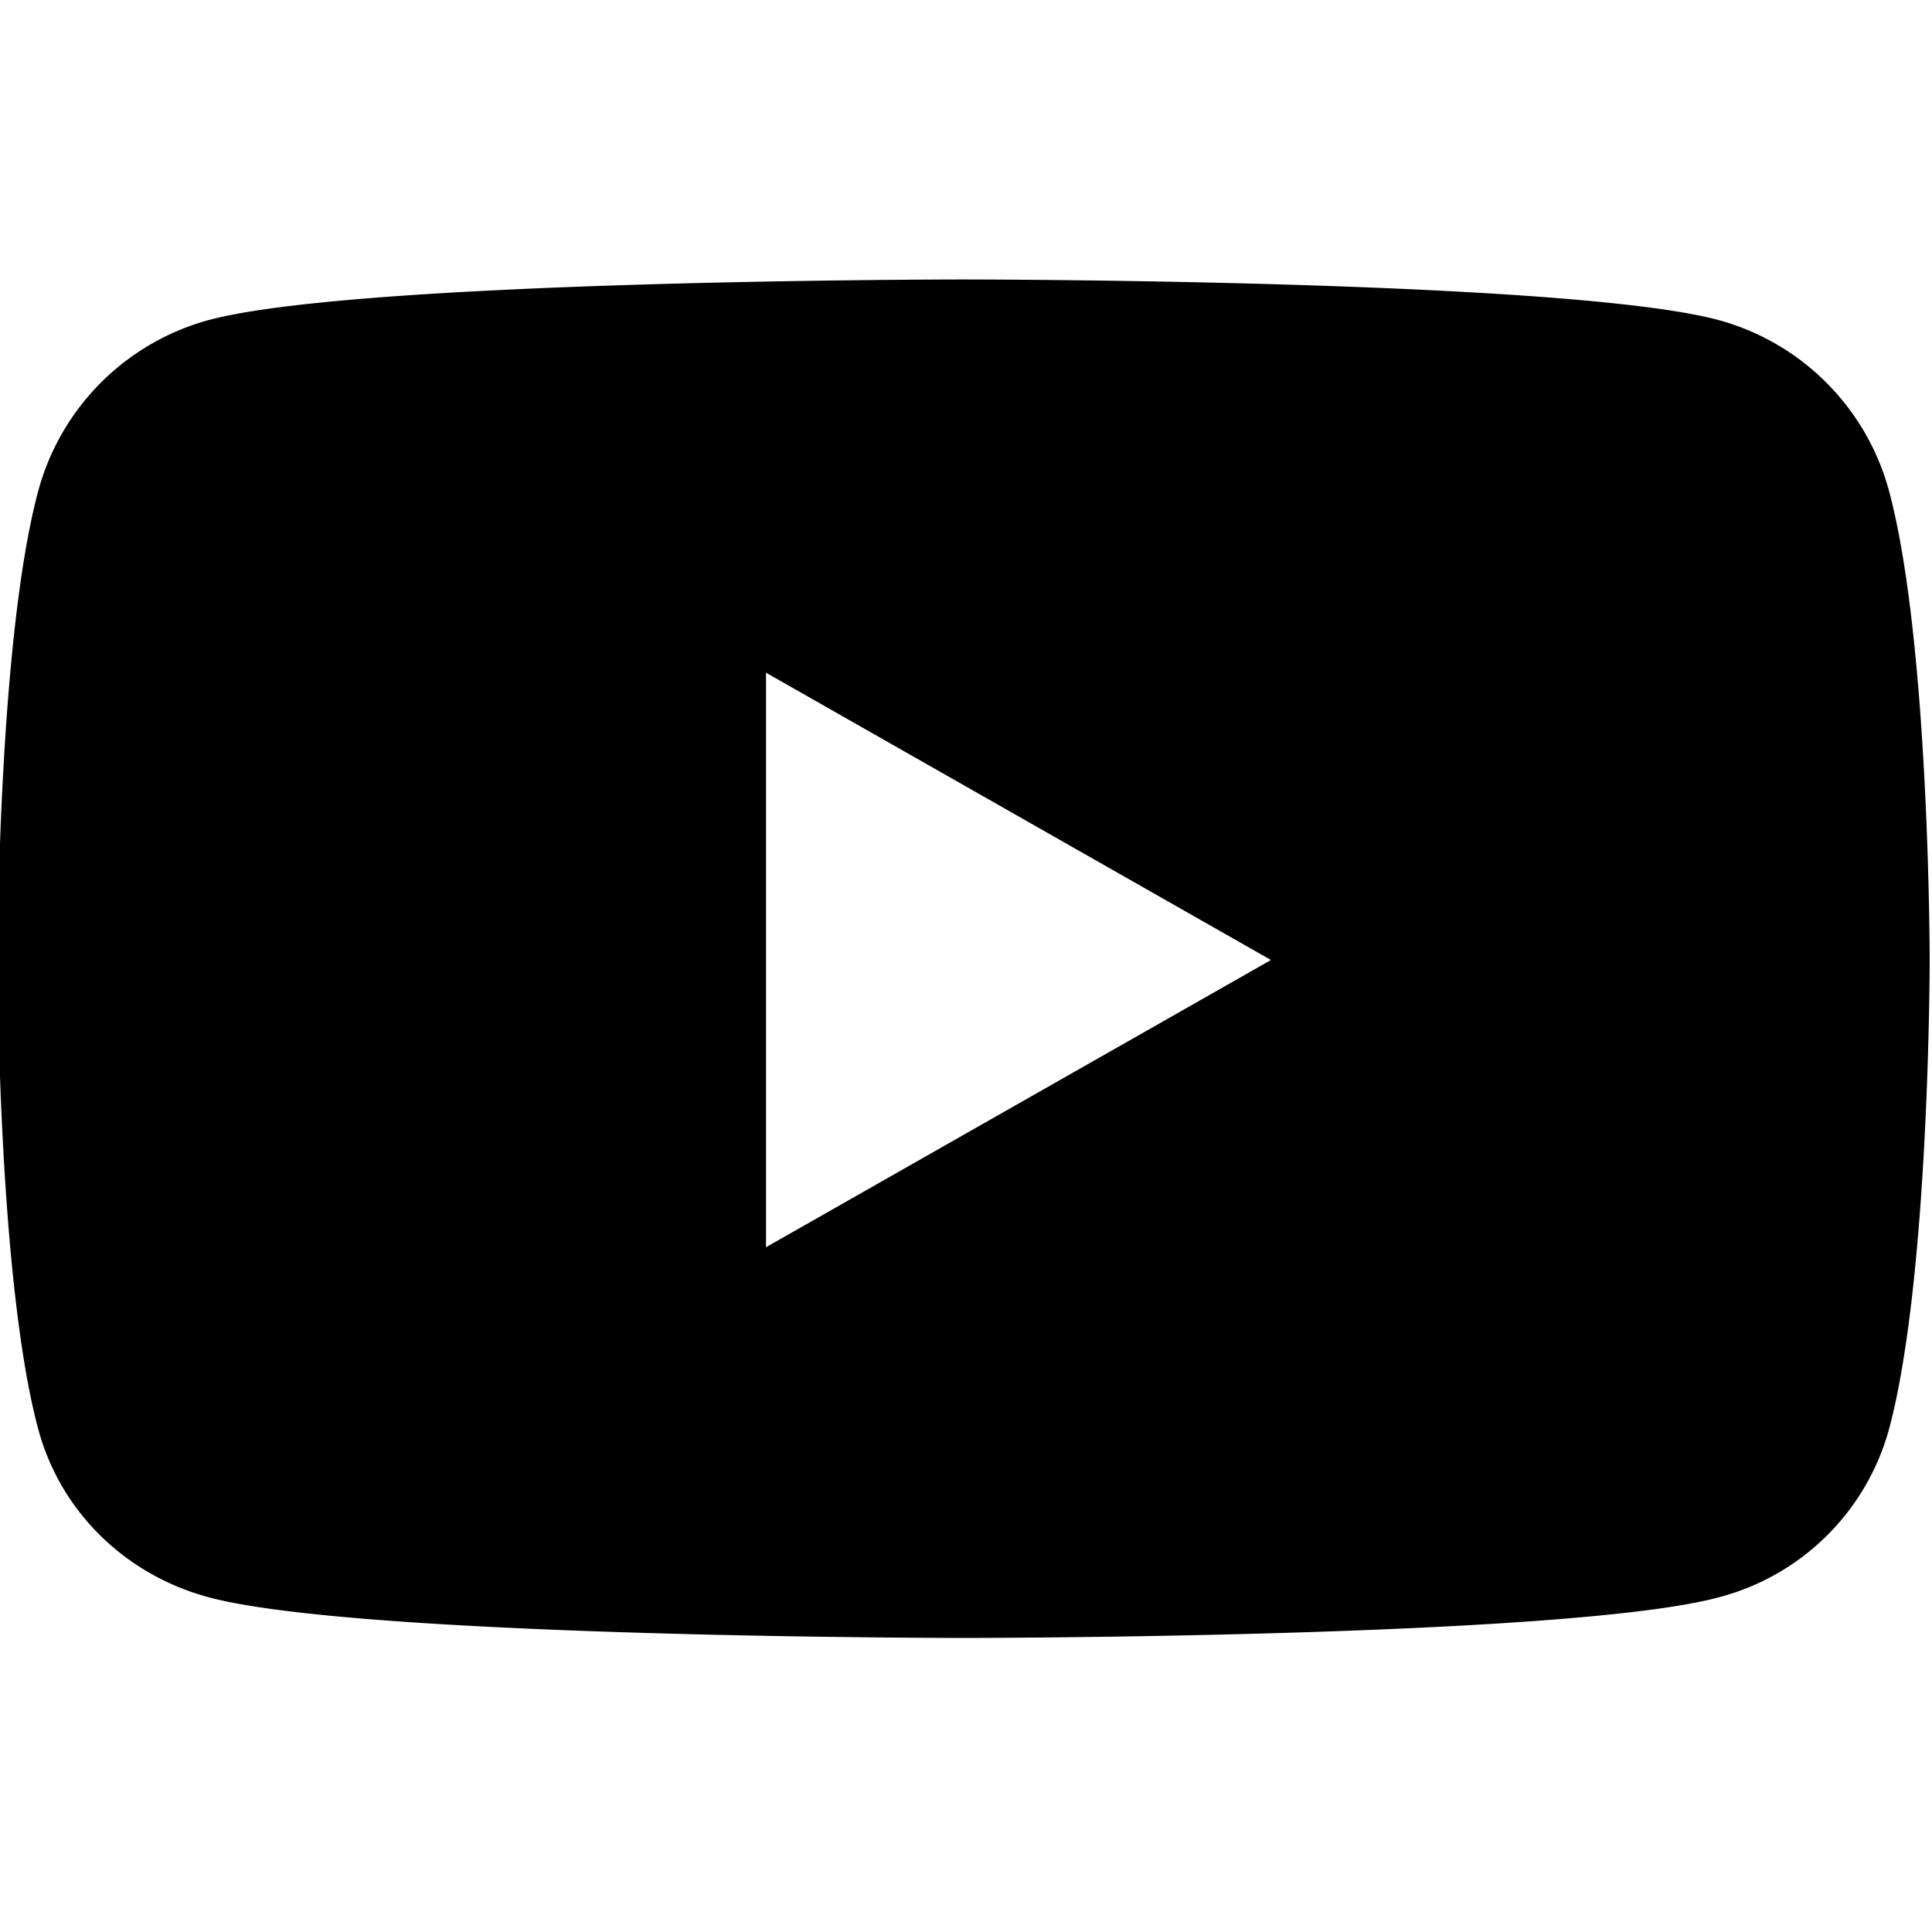 <svg stroke-miterlimit="10" style="fill-rule:nonzero;clip-rule:evenodd;stroke-linecap:round;stroke-linejoin:round" viewBox="0 0 20 20" xml:space="preserve" xmlns="http://www.w3.org/2000/svg" xmlns:vectornator="http://vectornator.io"><clipPath id="a"><path d="M0 0h20v20H0z"/></clipPath><g clip-path="url(#a)" vectornator:layerName="Layer 1"><path d="M19.558 5.093a2.513 2.513 0 0 0-1.768-1.78c-1.56-.42-7.815-.42-7.815-.42s-6.254 0-7.814.42a2.513 2.513 0 0 0-1.768 1.78c-.418 1.57-.418 4.846-.418 4.846s0 3.275.418 4.845c.23.866.907 1.52 1.768 1.751 1.56.421 7.814.421 7.814.421s6.255 0 7.815-.42a2.476 2.476 0 0 0 1.768-1.752c.418-1.57.418-4.845.418-4.845s0-3.276-.418-4.846ZM7.93 12.913V6.964l5.227 2.974-5.227 2.973Z" fill-rule="evenodd"/></g></svg>